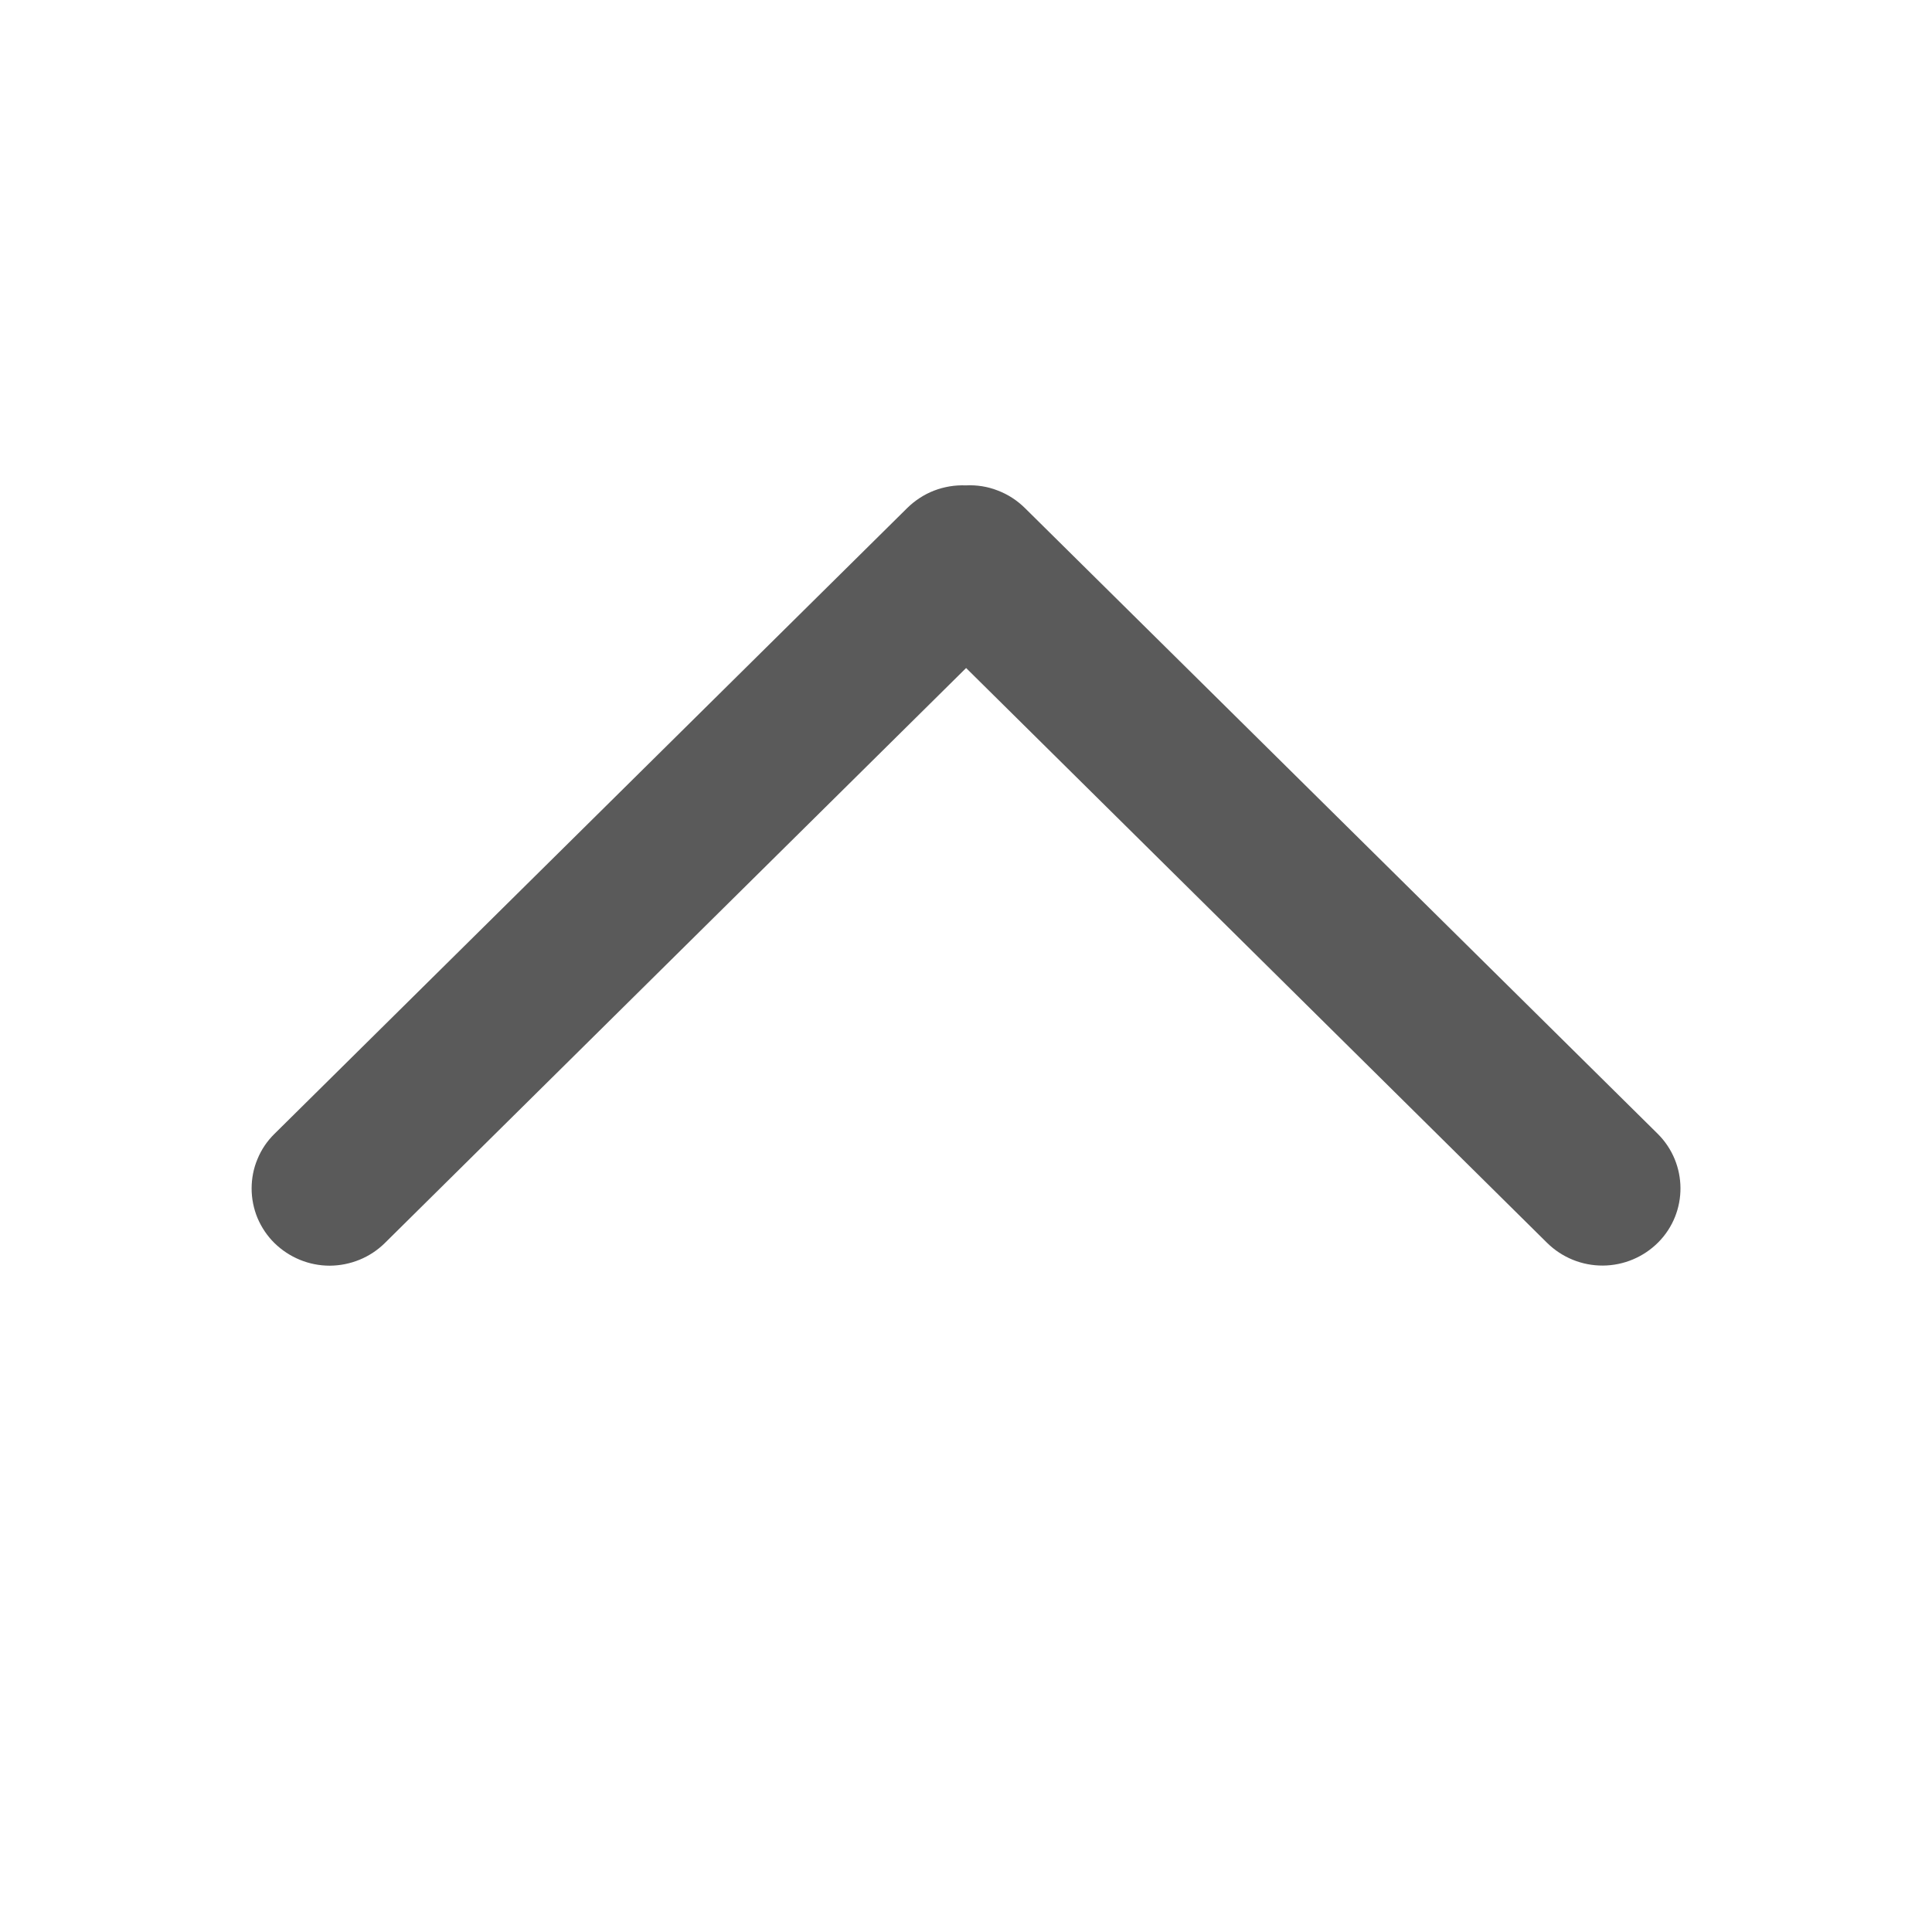 <svg width="17" height="17" viewBox="0 0 17 17" fill="none" xmlns="http://www.w3.org/2000/svg">
<g id="top" clip-path="url(#clip0_36_3397)">
<path id="Vector" d="M14.592 10.931C14.463 11.061 14.287 11.135 14.104 11.136C13.92 11.137 13.744 11.065 13.613 10.936L8.501 5.878L3.387 10.937C3.258 11.065 3.083 11.136 2.901 11.137C2.719 11.137 2.545 11.065 2.415 10.938C2.351 10.875 2.301 10.8 2.266 10.718C2.232 10.636 2.214 10.547 2.214 10.458C2.214 10.369 2.231 10.28 2.266 10.198C2.3 10.115 2.35 10.041 2.414 9.978L7.982 4.471C8.05 4.404 8.131 4.351 8.219 4.317C8.308 4.283 8.403 4.267 8.498 4.271C8.594 4.266 8.69 4.281 8.779 4.316C8.869 4.35 8.95 4.403 9.018 4.47L14.587 9.977C14.851 10.24 14.854 10.666 14.592 10.931V10.931Z" fill="#5A5A5A"/>
</g>
<defs>
<clipPath id="clip0_36_3397">
<rect width="17" height="17" fill="white"/>
</clipPath>
</defs>
</svg>
